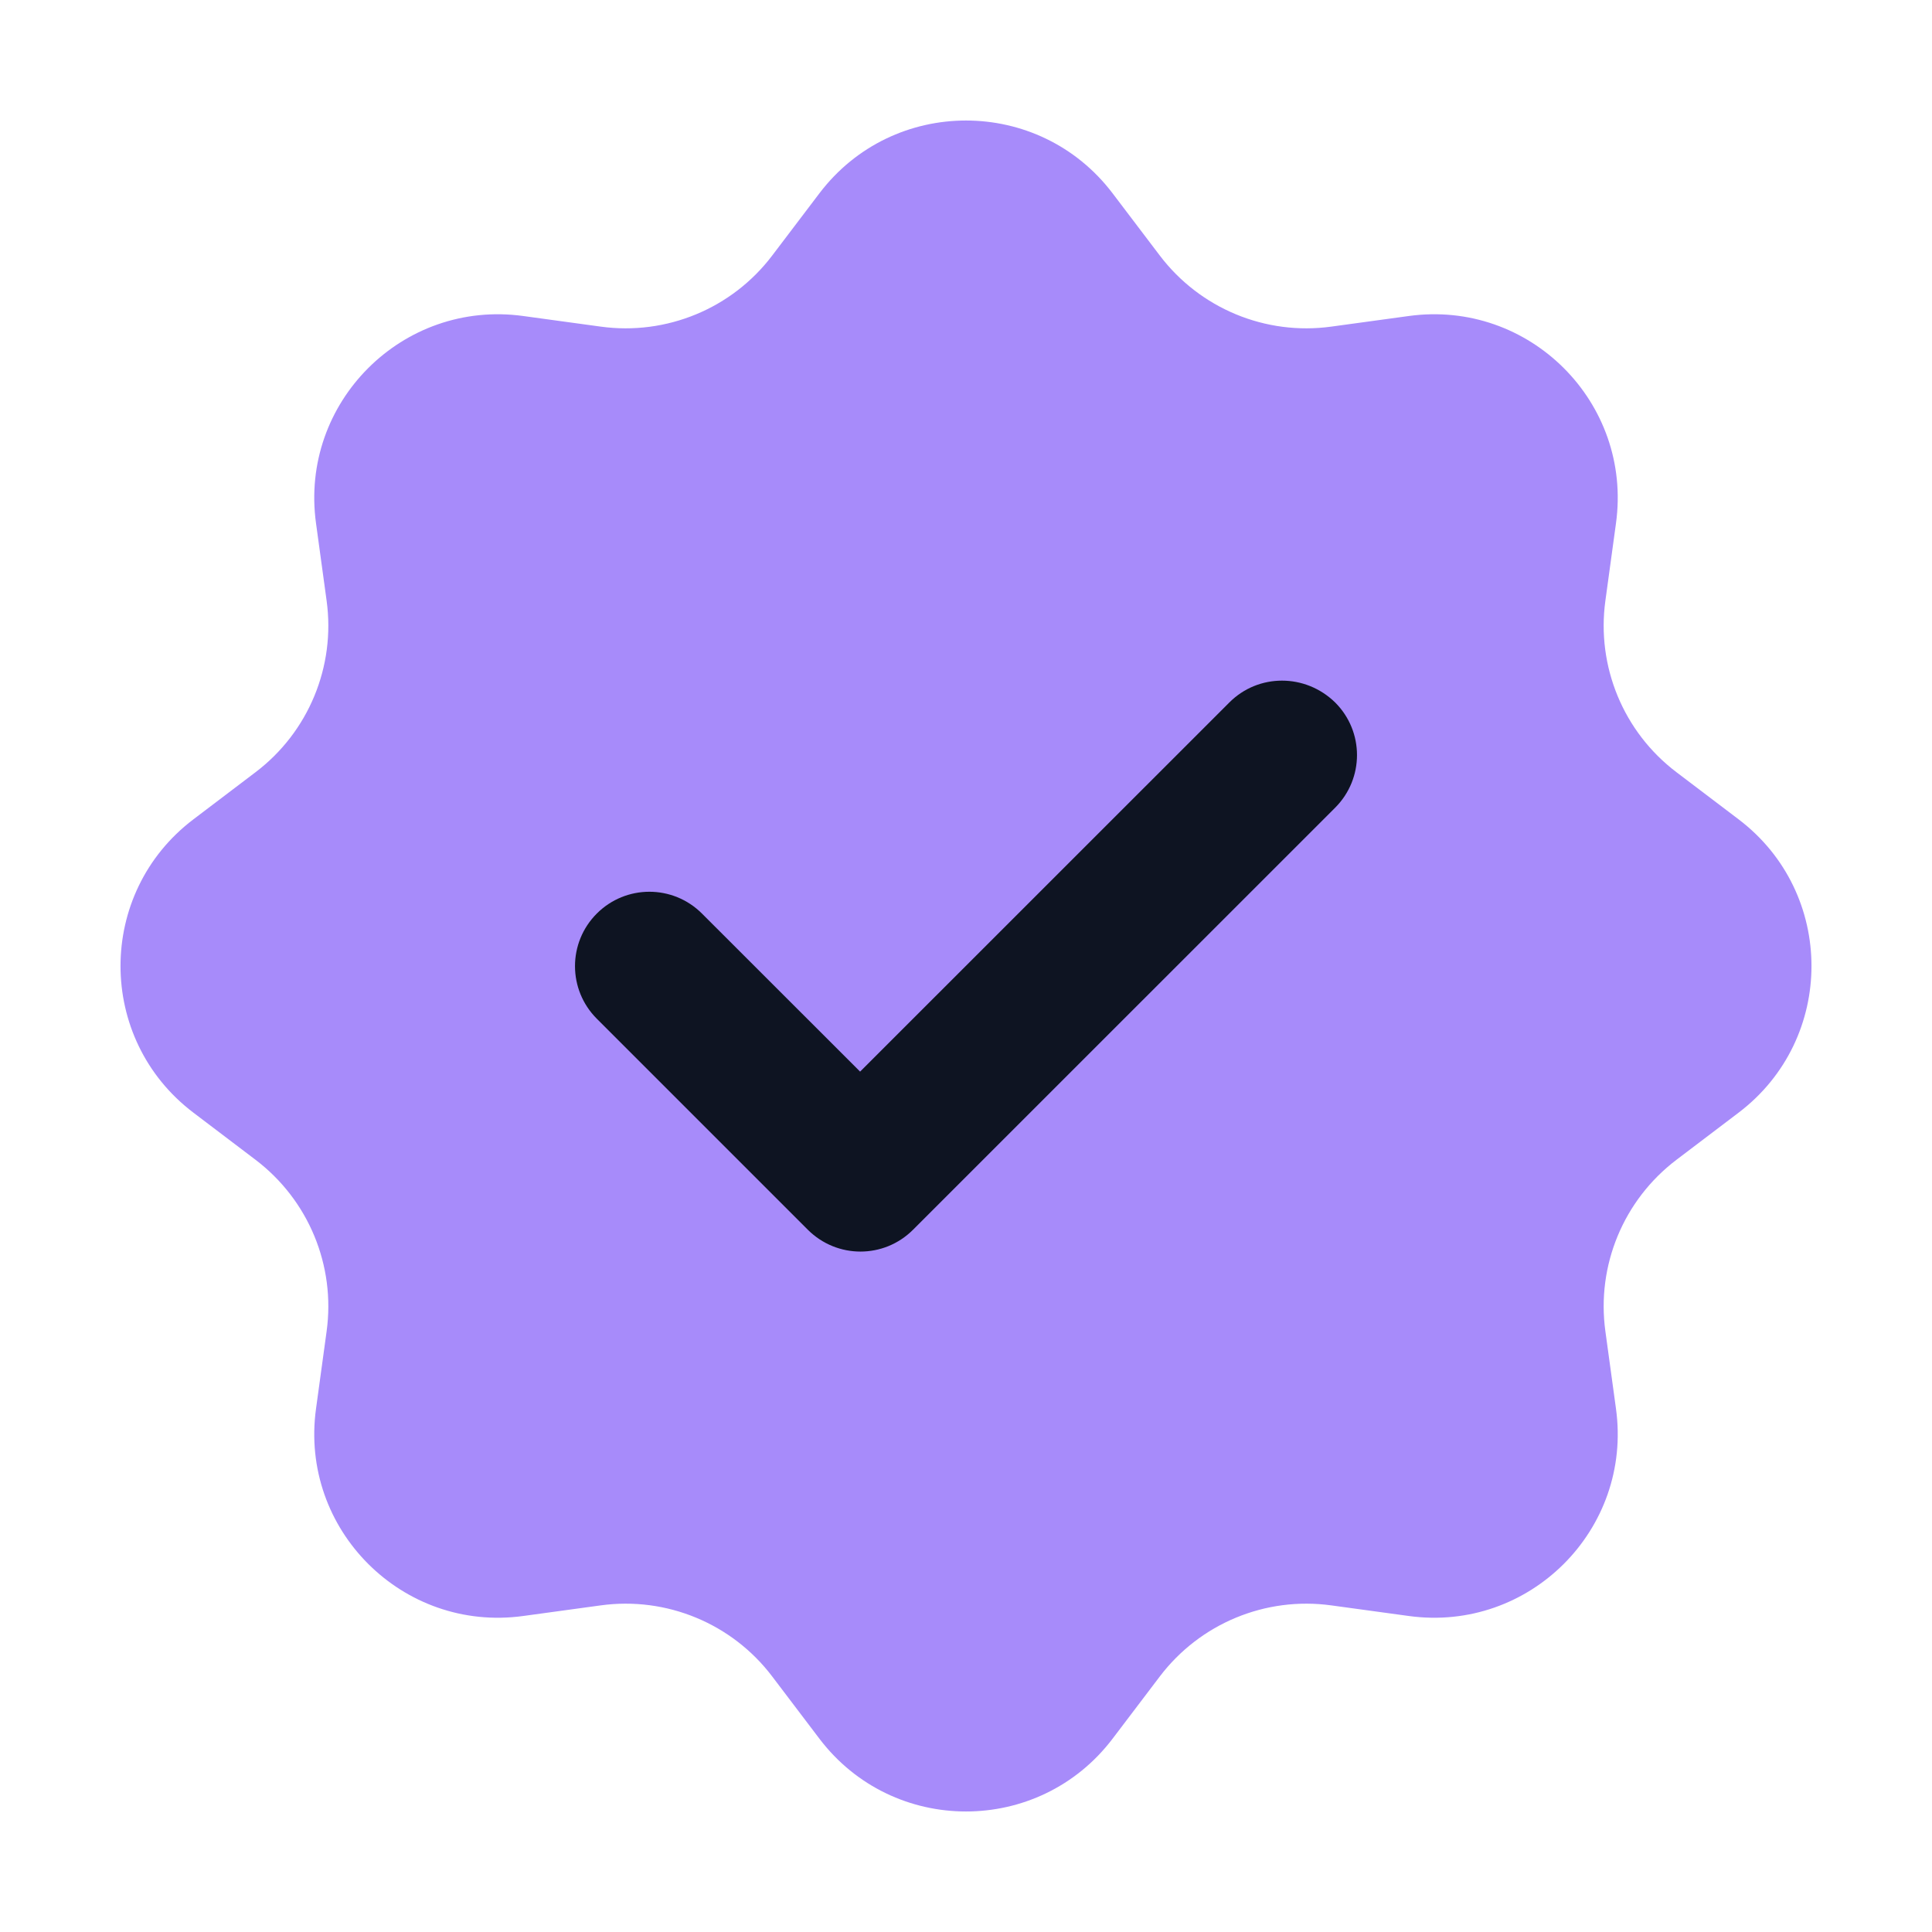 <svg width="21" height="21" viewBox="0 0 21 21" fill="none" xmlns="http://www.w3.org/2000/svg">
<path d="M8.906 2.102C9.707 1.046 11.293 1.046 12.094 2.102L12.606 2.777C13.043 3.353 13.756 3.649 14.472 3.55L15.312 3.435C16.624 3.254 17.746 4.376 17.565 5.688L17.45 6.528C17.351 7.244 17.647 7.958 18.223 8.394L18.898 8.906C19.954 9.707 19.954 11.293 18.898 12.094L18.223 12.606C17.647 13.043 17.351 13.756 17.45 14.472L17.565 15.312C17.746 16.624 16.624 17.746 15.312 17.565L14.472 17.45C13.756 17.351 13.043 17.647 12.606 18.223L12.094 18.898C11.293 19.954 9.707 19.954 8.906 18.898L8.394 18.223C7.958 17.647 7.244 17.351 6.528 17.45L5.688 17.565C4.376 17.746 3.254 16.624 3.435 15.312L3.55 14.472C3.649 13.756 3.353 13.043 2.777 12.606L2.102 12.094C1.046 11.293 1.046 9.707 2.102 8.906L2.777 8.394C3.353 7.958 3.649 7.244 3.55 6.528L3.435 5.688C3.254 4.376 4.376 3.254 5.688 3.435L6.528 3.55C7.244 3.649 7.958 3.353 8.394 2.777L8.906 2.102Z" fill="#A78BFA"/>
<path d="M13.362 7.636L9.349 11.648L7.63 9.93C7.314 9.614 6.803 9.614 6.487 9.93C6.171 10.246 6.171 10.757 6.487 11.073L8.781 13.367C9.098 13.683 9.608 13.683 9.924 13.367L14.513 8.779C14.829 8.462 14.829 7.952 14.513 7.636C14.189 7.319 13.678 7.319 13.362 7.636Z" fill="#0E1422"/>
</svg>
